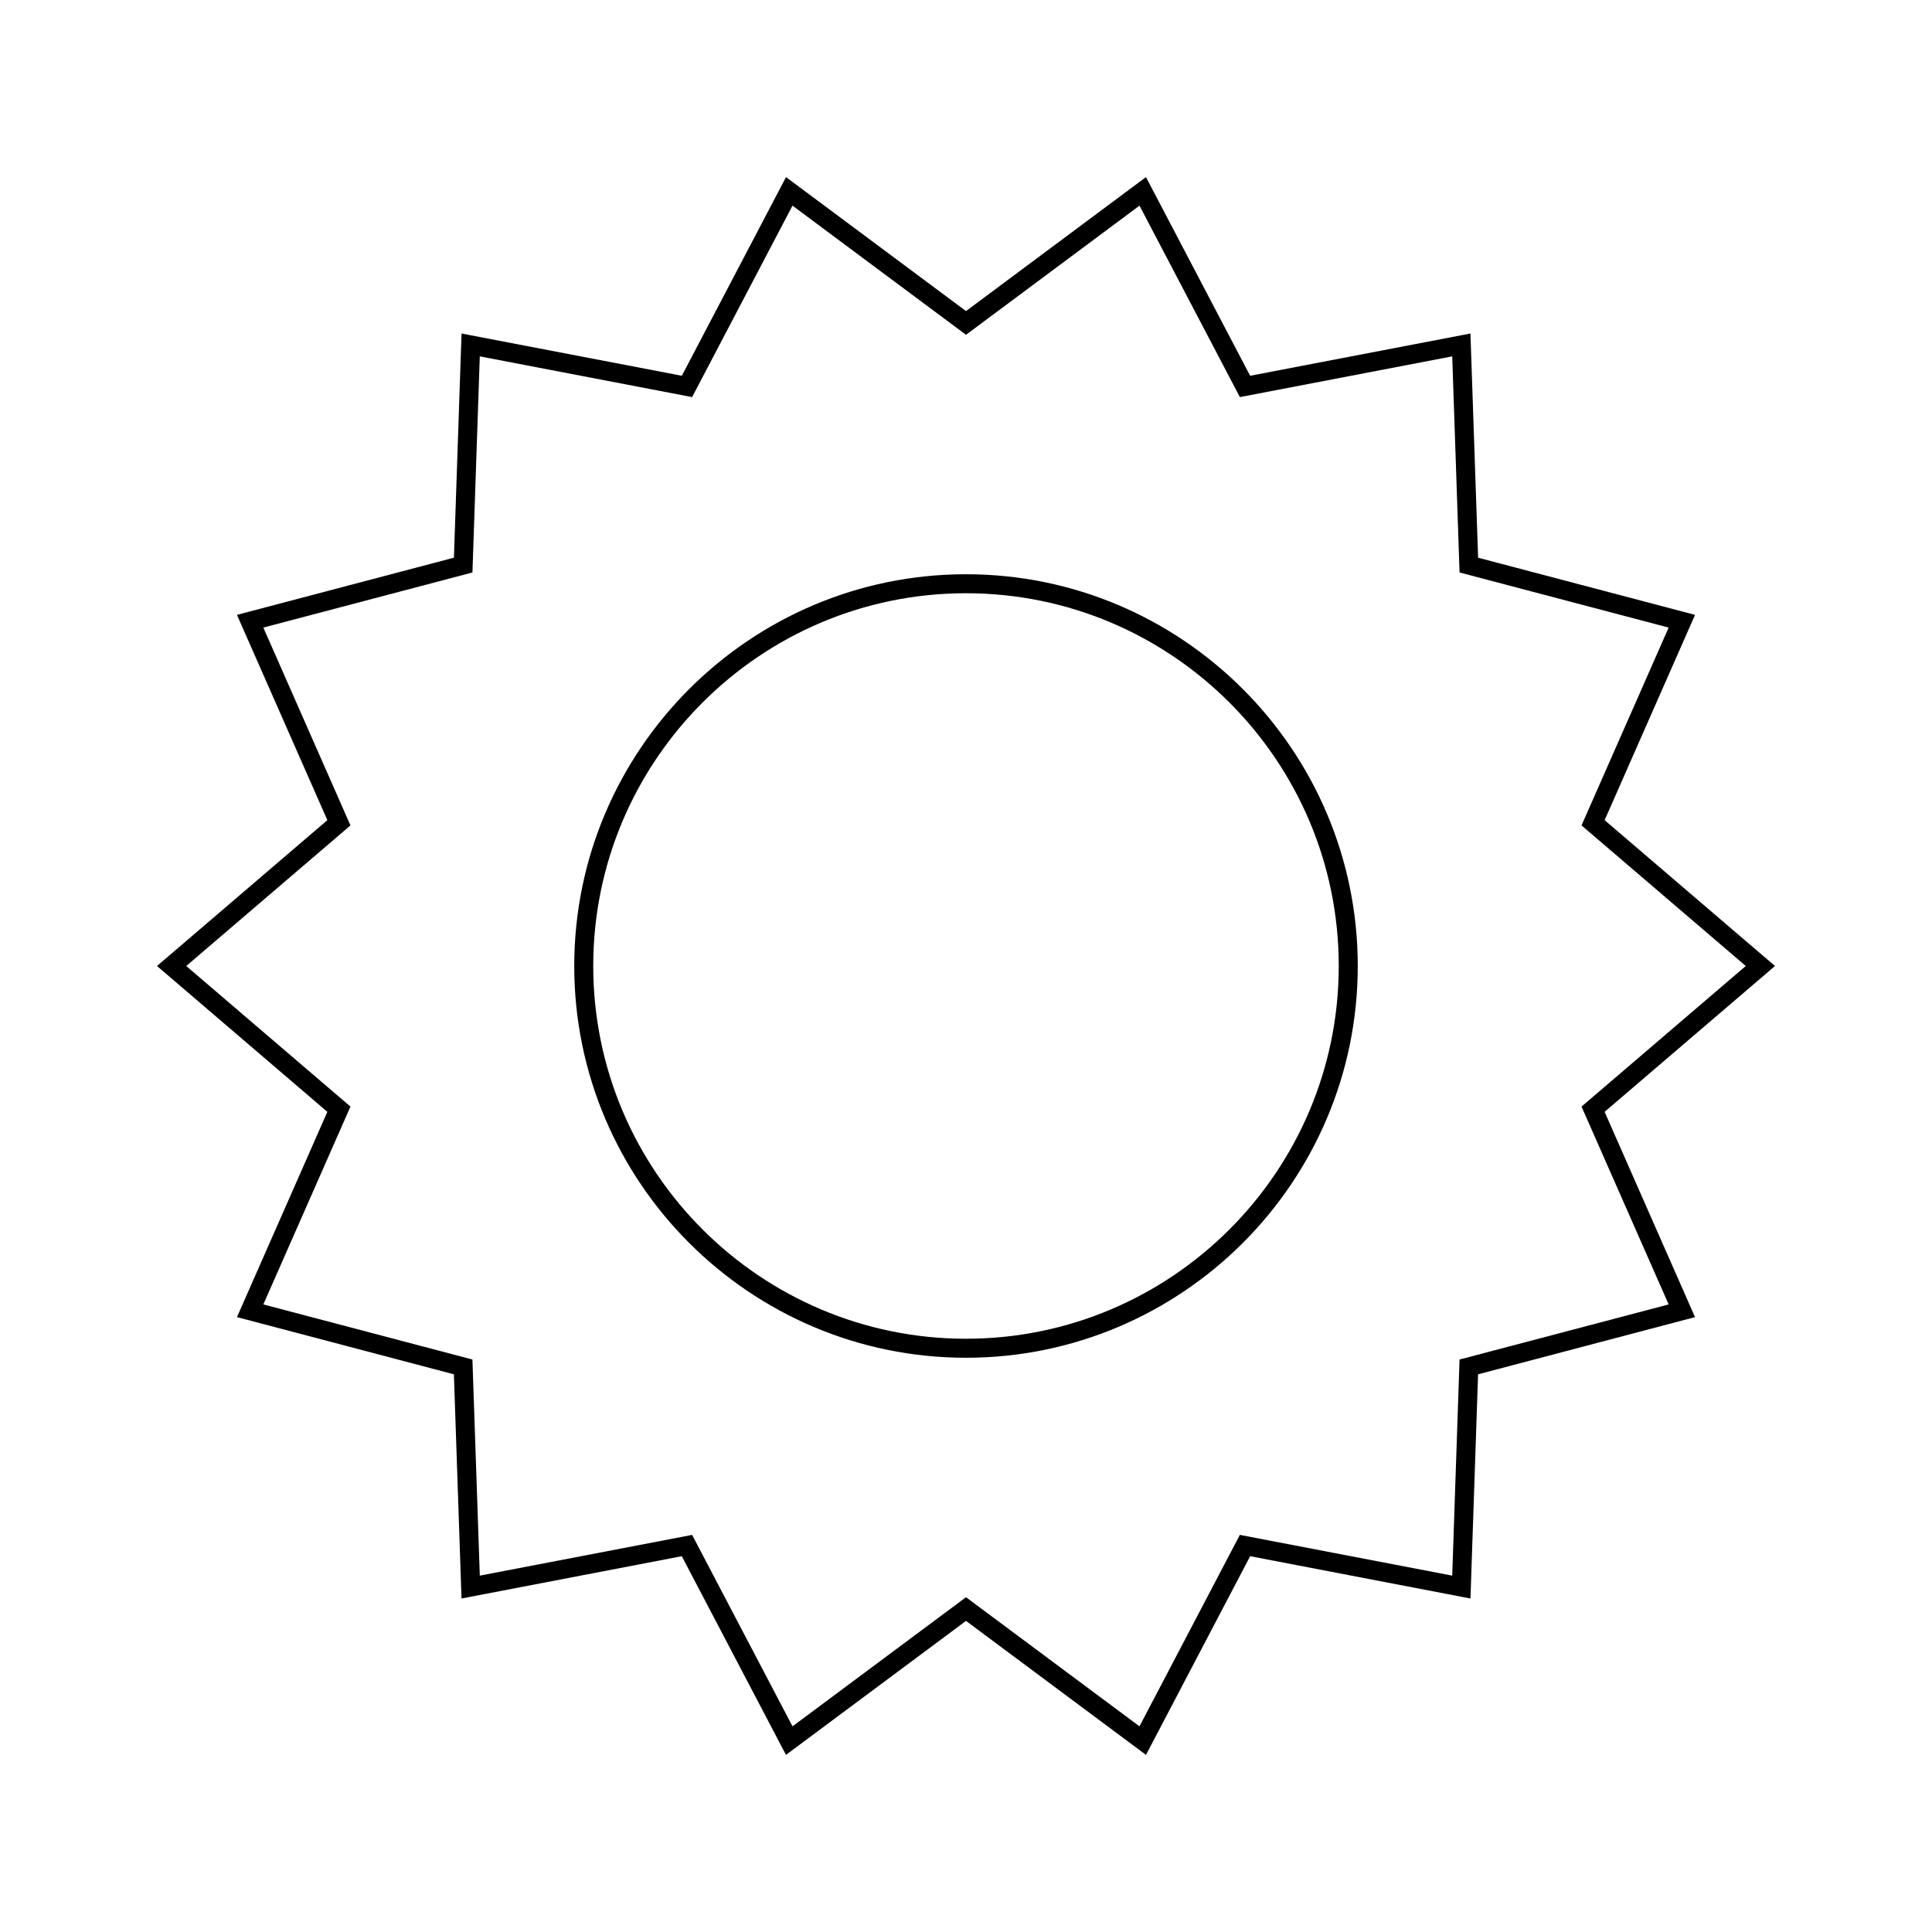 <?xml version="1.0" encoding="UTF-8"?>
<!-- The Best Svg Icon site in the world: iconSvg.co, Visit us! https://iconsvg.co -->
<svg fill="#000000" width="800px" height="800px" version="1.1" viewBox="144 144 512 512" xmlns="http://www.w3.org/2000/svg">
 <g>
  <path d="m400 296.18c-57.246 0-103.82 46.578-103.82 103.82 0 57.246 46.578 103.82 103.82 103.82s103.82-46.574 103.82-103.82c0-57.25-46.574-103.82-103.82-103.82zm0 202.6c-54.473 0-98.785-44.316-98.785-98.781-0.004-54.469 44.312-98.785 98.785-98.785s98.781 44.316 98.781 98.781c0 54.469-44.312 98.785-98.781 98.785z"/>
  <path d="m614.39 400-45.145-38.648 23.957-54.406-57.488-15.148-2.031-59.414-58.383 11.199-27.605-52.648-47.695 35.504-47.699-35.504-27.609 52.648-58.379-11.199-2.019 59.41-57.496 15.152 23.957 54.406-45.148 38.648 45.145 38.652-23.953 54.398 57.488 15.156 2.019 59.414 58.375-11.211 27.609 52.652 47.711-35.508 47.699 35.508 27.605-52.652 58.383 11.211 2.019-59.414 57.488-15.156-23.957-54.402zm-28.18 89.688-55.414 14.598-1.945 57.27-56.277-10.797-26.602 50.734-45.973-34.215-45.977 34.219-26.605-50.734-56.266 10.797-1.957-57.273-55.41-14.602 23.09-52.43-43.52-37.254 43.52-37.258-23.09-52.43 55.414-14.602 1.949-57.273 56.266 10.797 26.605-50.738 45.98 34.223 45.977-34.223 26.602 50.738 56.277-10.797 1.941 57.273 55.414 14.605-23.09 52.426 43.523 37.258-43.523 37.258z"/>
 </g>
</svg>